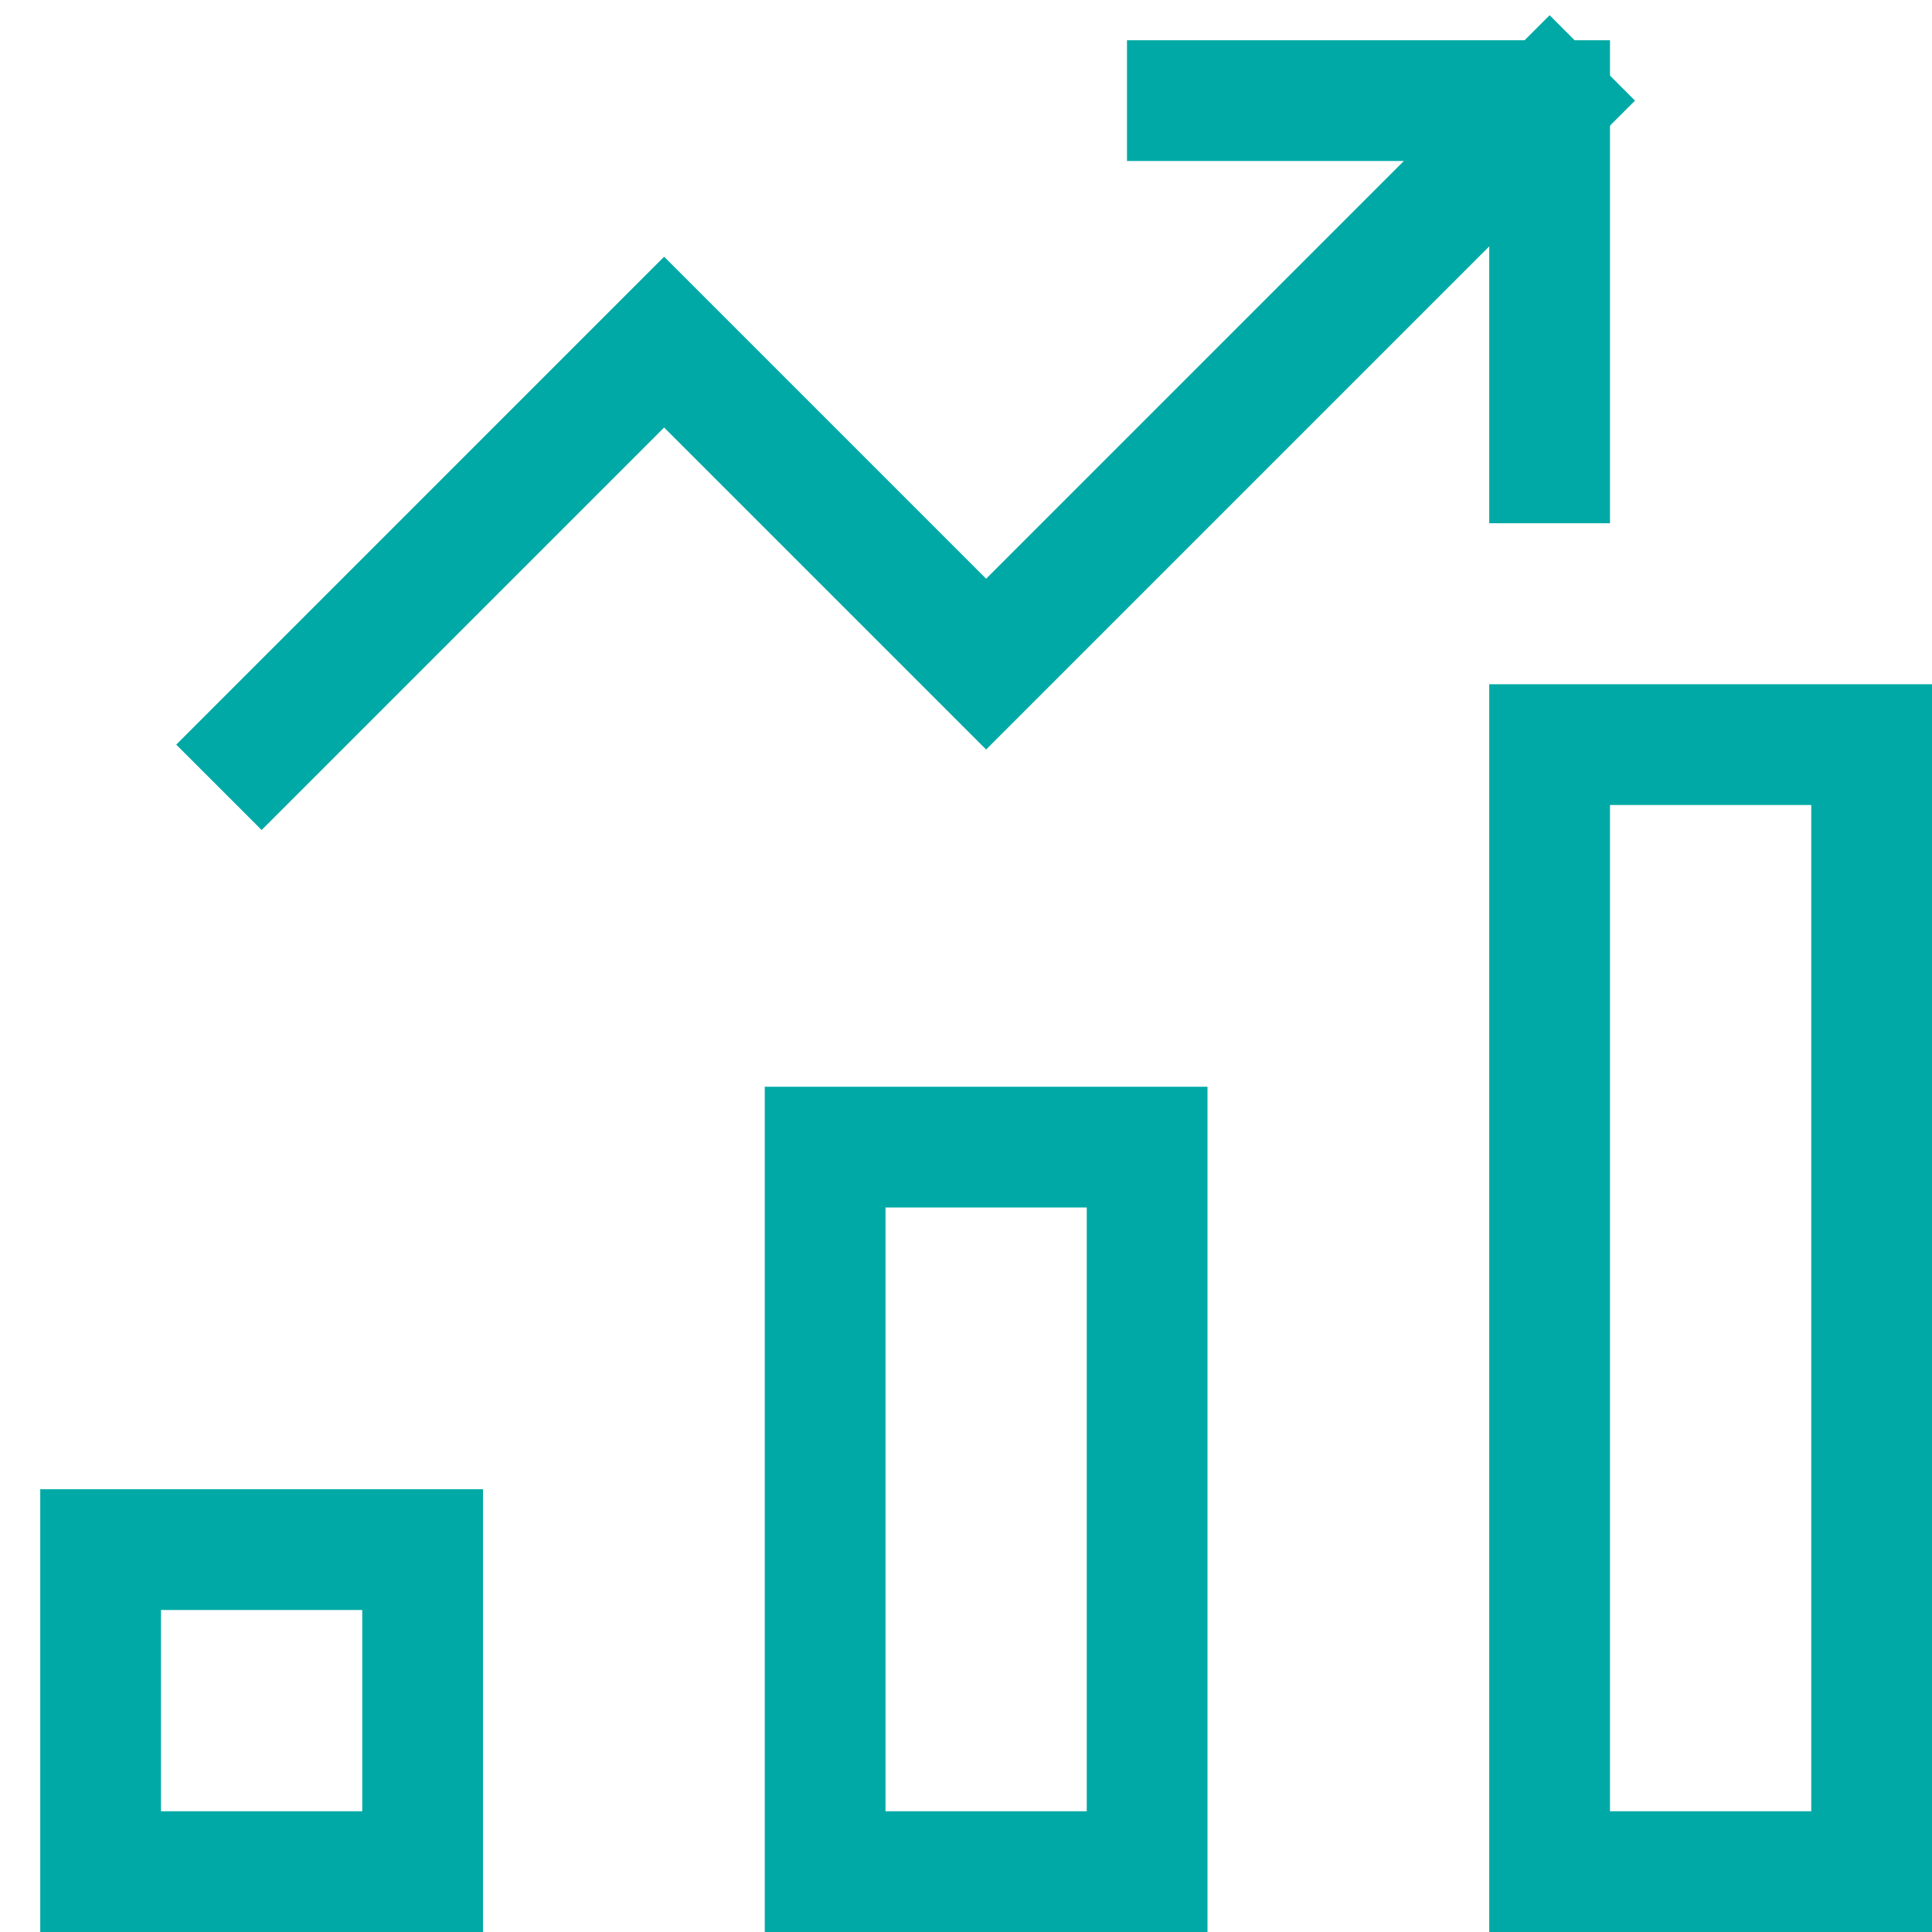 <svg xmlns="http://www.w3.org/2000/svg" viewBox="0 0 48 48"><title>chart bar</title><g stroke-linecap="square" stroke-width="3" stroke-miterlimit="10" fill="none" stroke="#00a9a5" stroke-linejoin="miter" class="nc-icon-wrapper" transform="translate(0.5 0.5)"><rect x="20" y="28" width="8" height="18"></rect> <rect x="2" y="38" width="8" height="8"></rect> <rect x="38" y="18" width="8" height="28"></rect> <polyline data-cap="butt" points="6,18 16,8 24,16 38,2 " stroke-linecap="butt" stroke="#00a9a5"></polyline> <polyline points=" 29,2 38,2 38,11 " stroke="#00a9a5"></polyline></g></svg>
